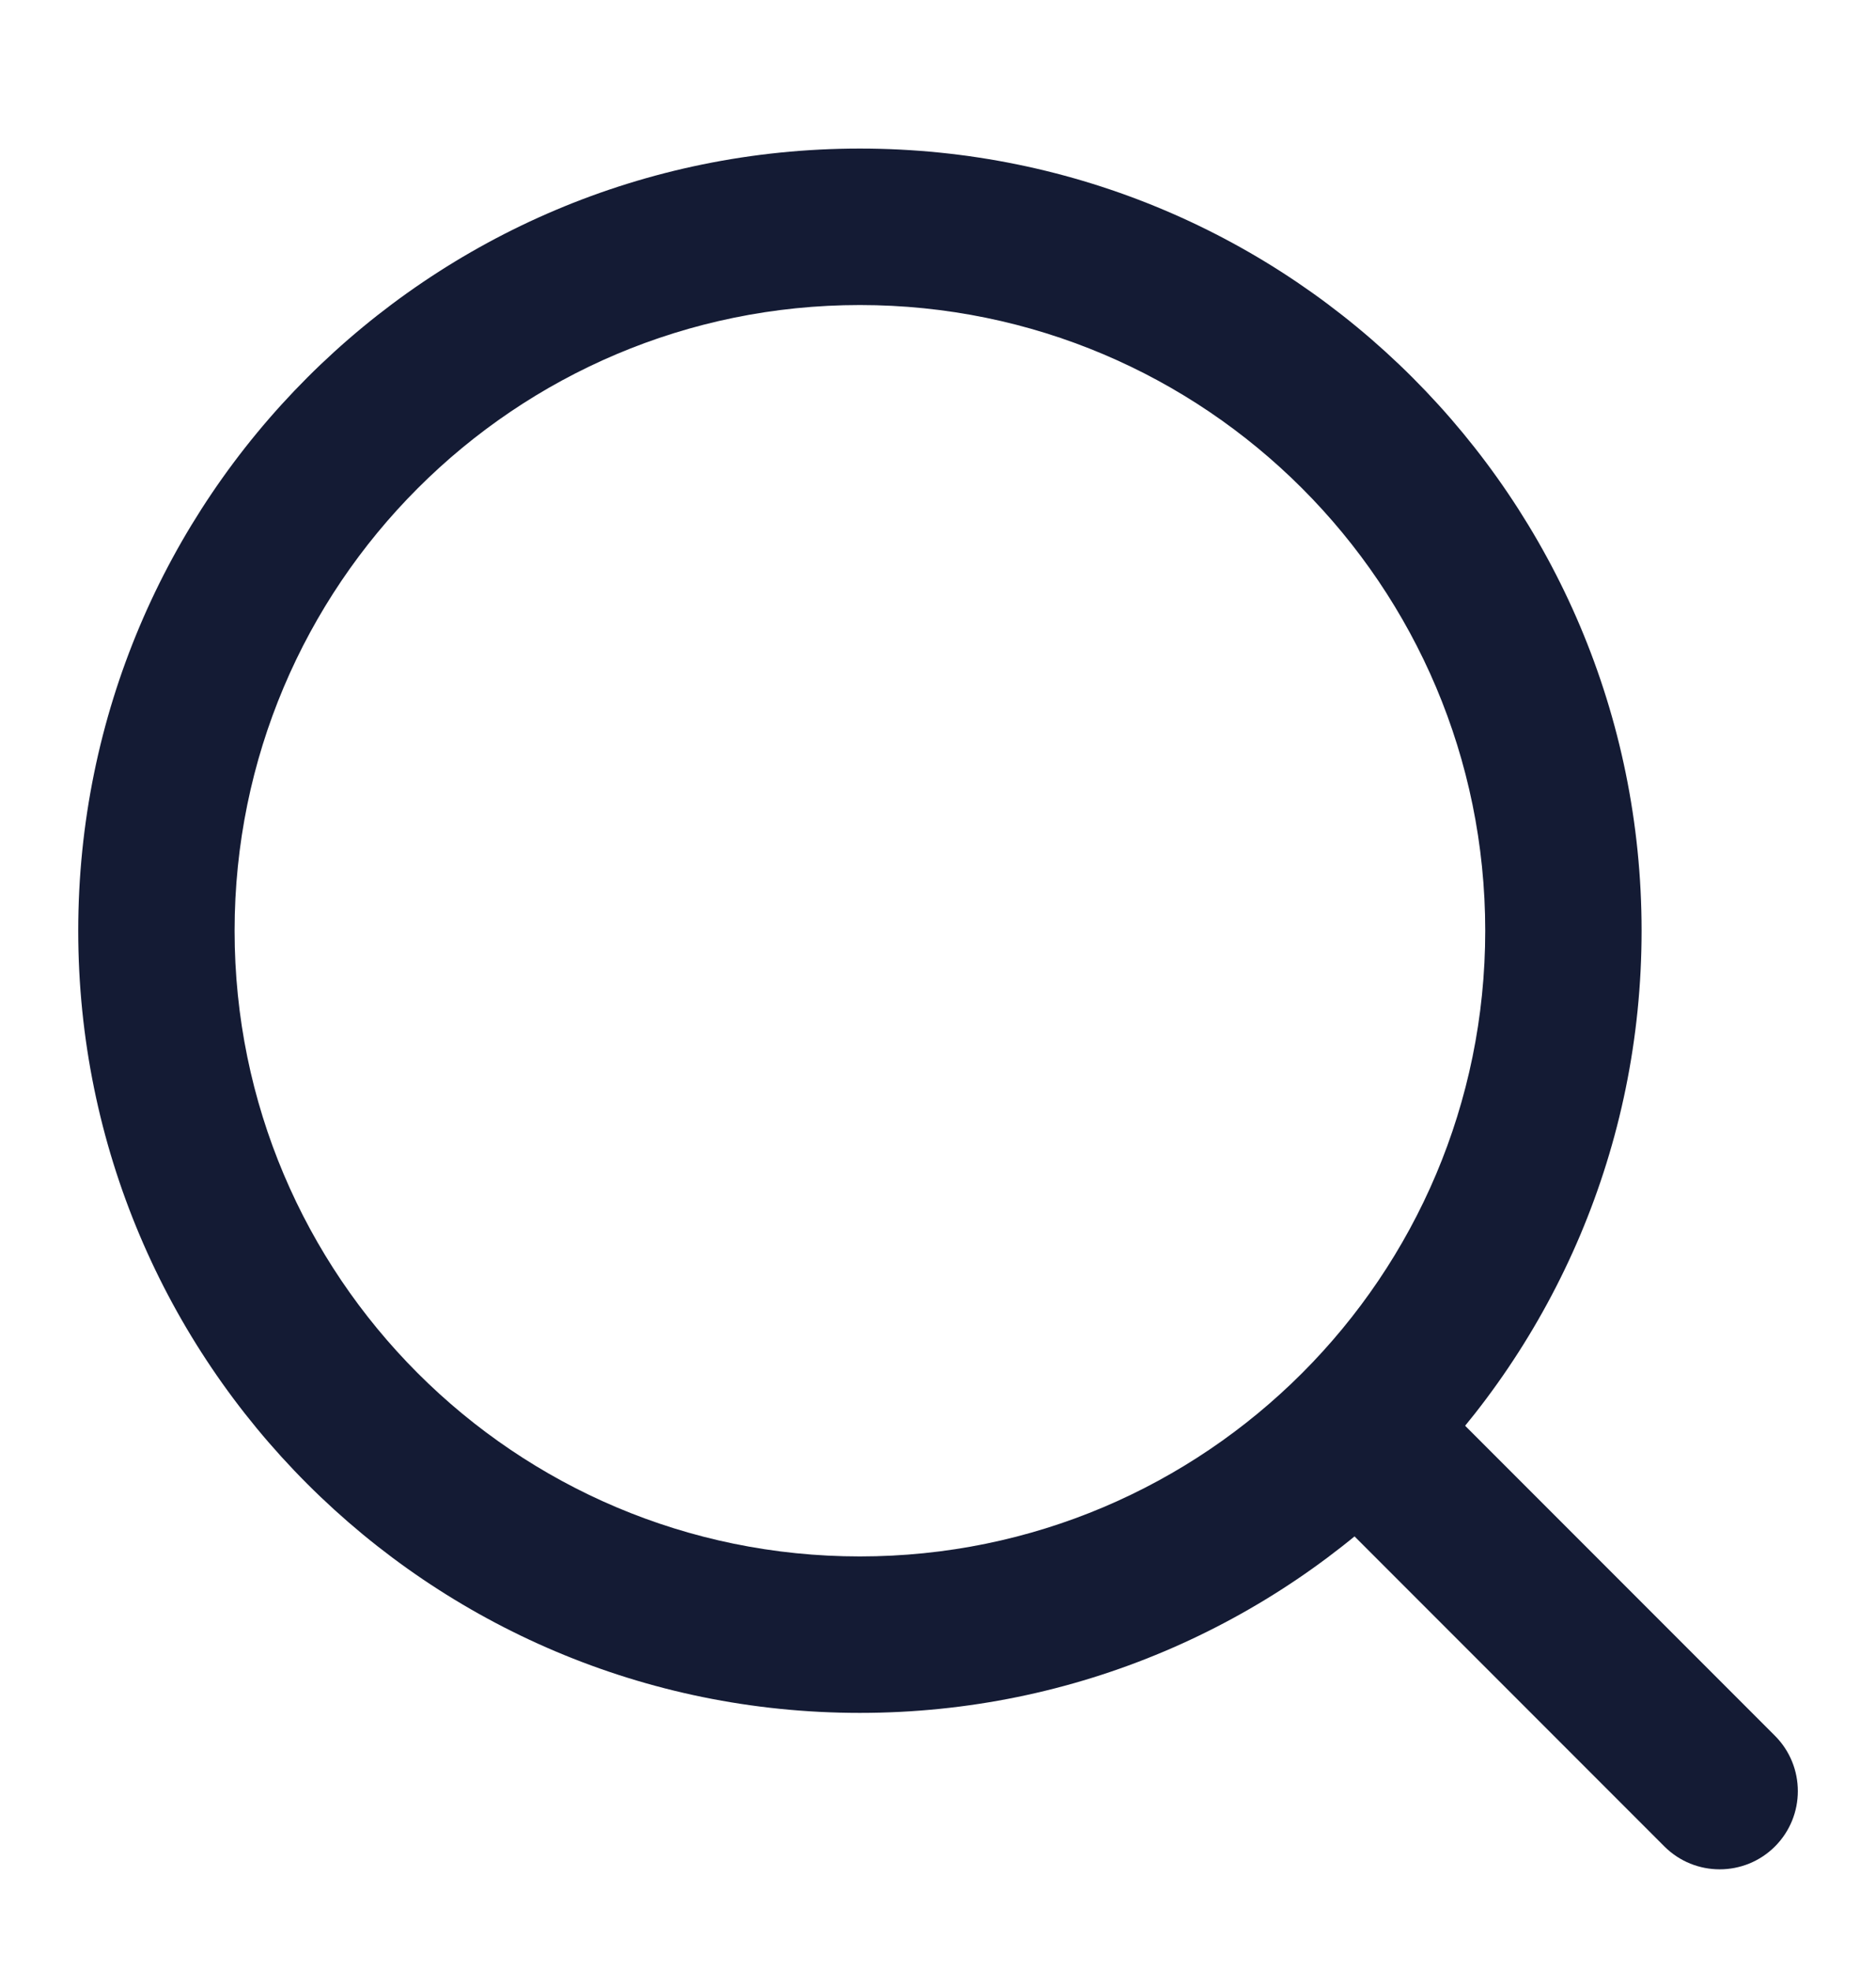 <svg width="20" height="21" viewBox="0 0 20 21" fill="none" xmlns="http://www.w3.org/2000/svg">
<path fill-rule="evenodd" clip-rule="evenodd" d="M13.994 14.744C14.319 14.419 14.847 14.419 15.173 14.744L18.923 18.494C19.248 18.82 19.248 19.347 18.923 19.673C18.597 19.998 18.07 19.998 17.744 19.673L13.994 15.923C13.669 15.597 13.669 15.069 13.994 14.744Z" fill="#141B34"/>
<path fill-rule="evenodd" clip-rule="evenodd" d="M0.834 9.917C0.834 5.314 4.565 1.583 9.167 1.583C13.77 1.583 17.501 5.314 17.501 9.917C17.501 14.519 13.77 18.25 9.167 18.25C4.565 18.25 0.834 14.519 0.834 9.917ZM9.167 3.25C5.485 3.25 2.501 6.235 2.501 9.917C2.501 13.598 5.485 16.583 9.167 16.583C12.849 16.583 15.834 13.598 15.834 9.917C15.834 6.235 12.849 3.25 9.167 3.25Z" fill="#141B34"/>
</svg>
